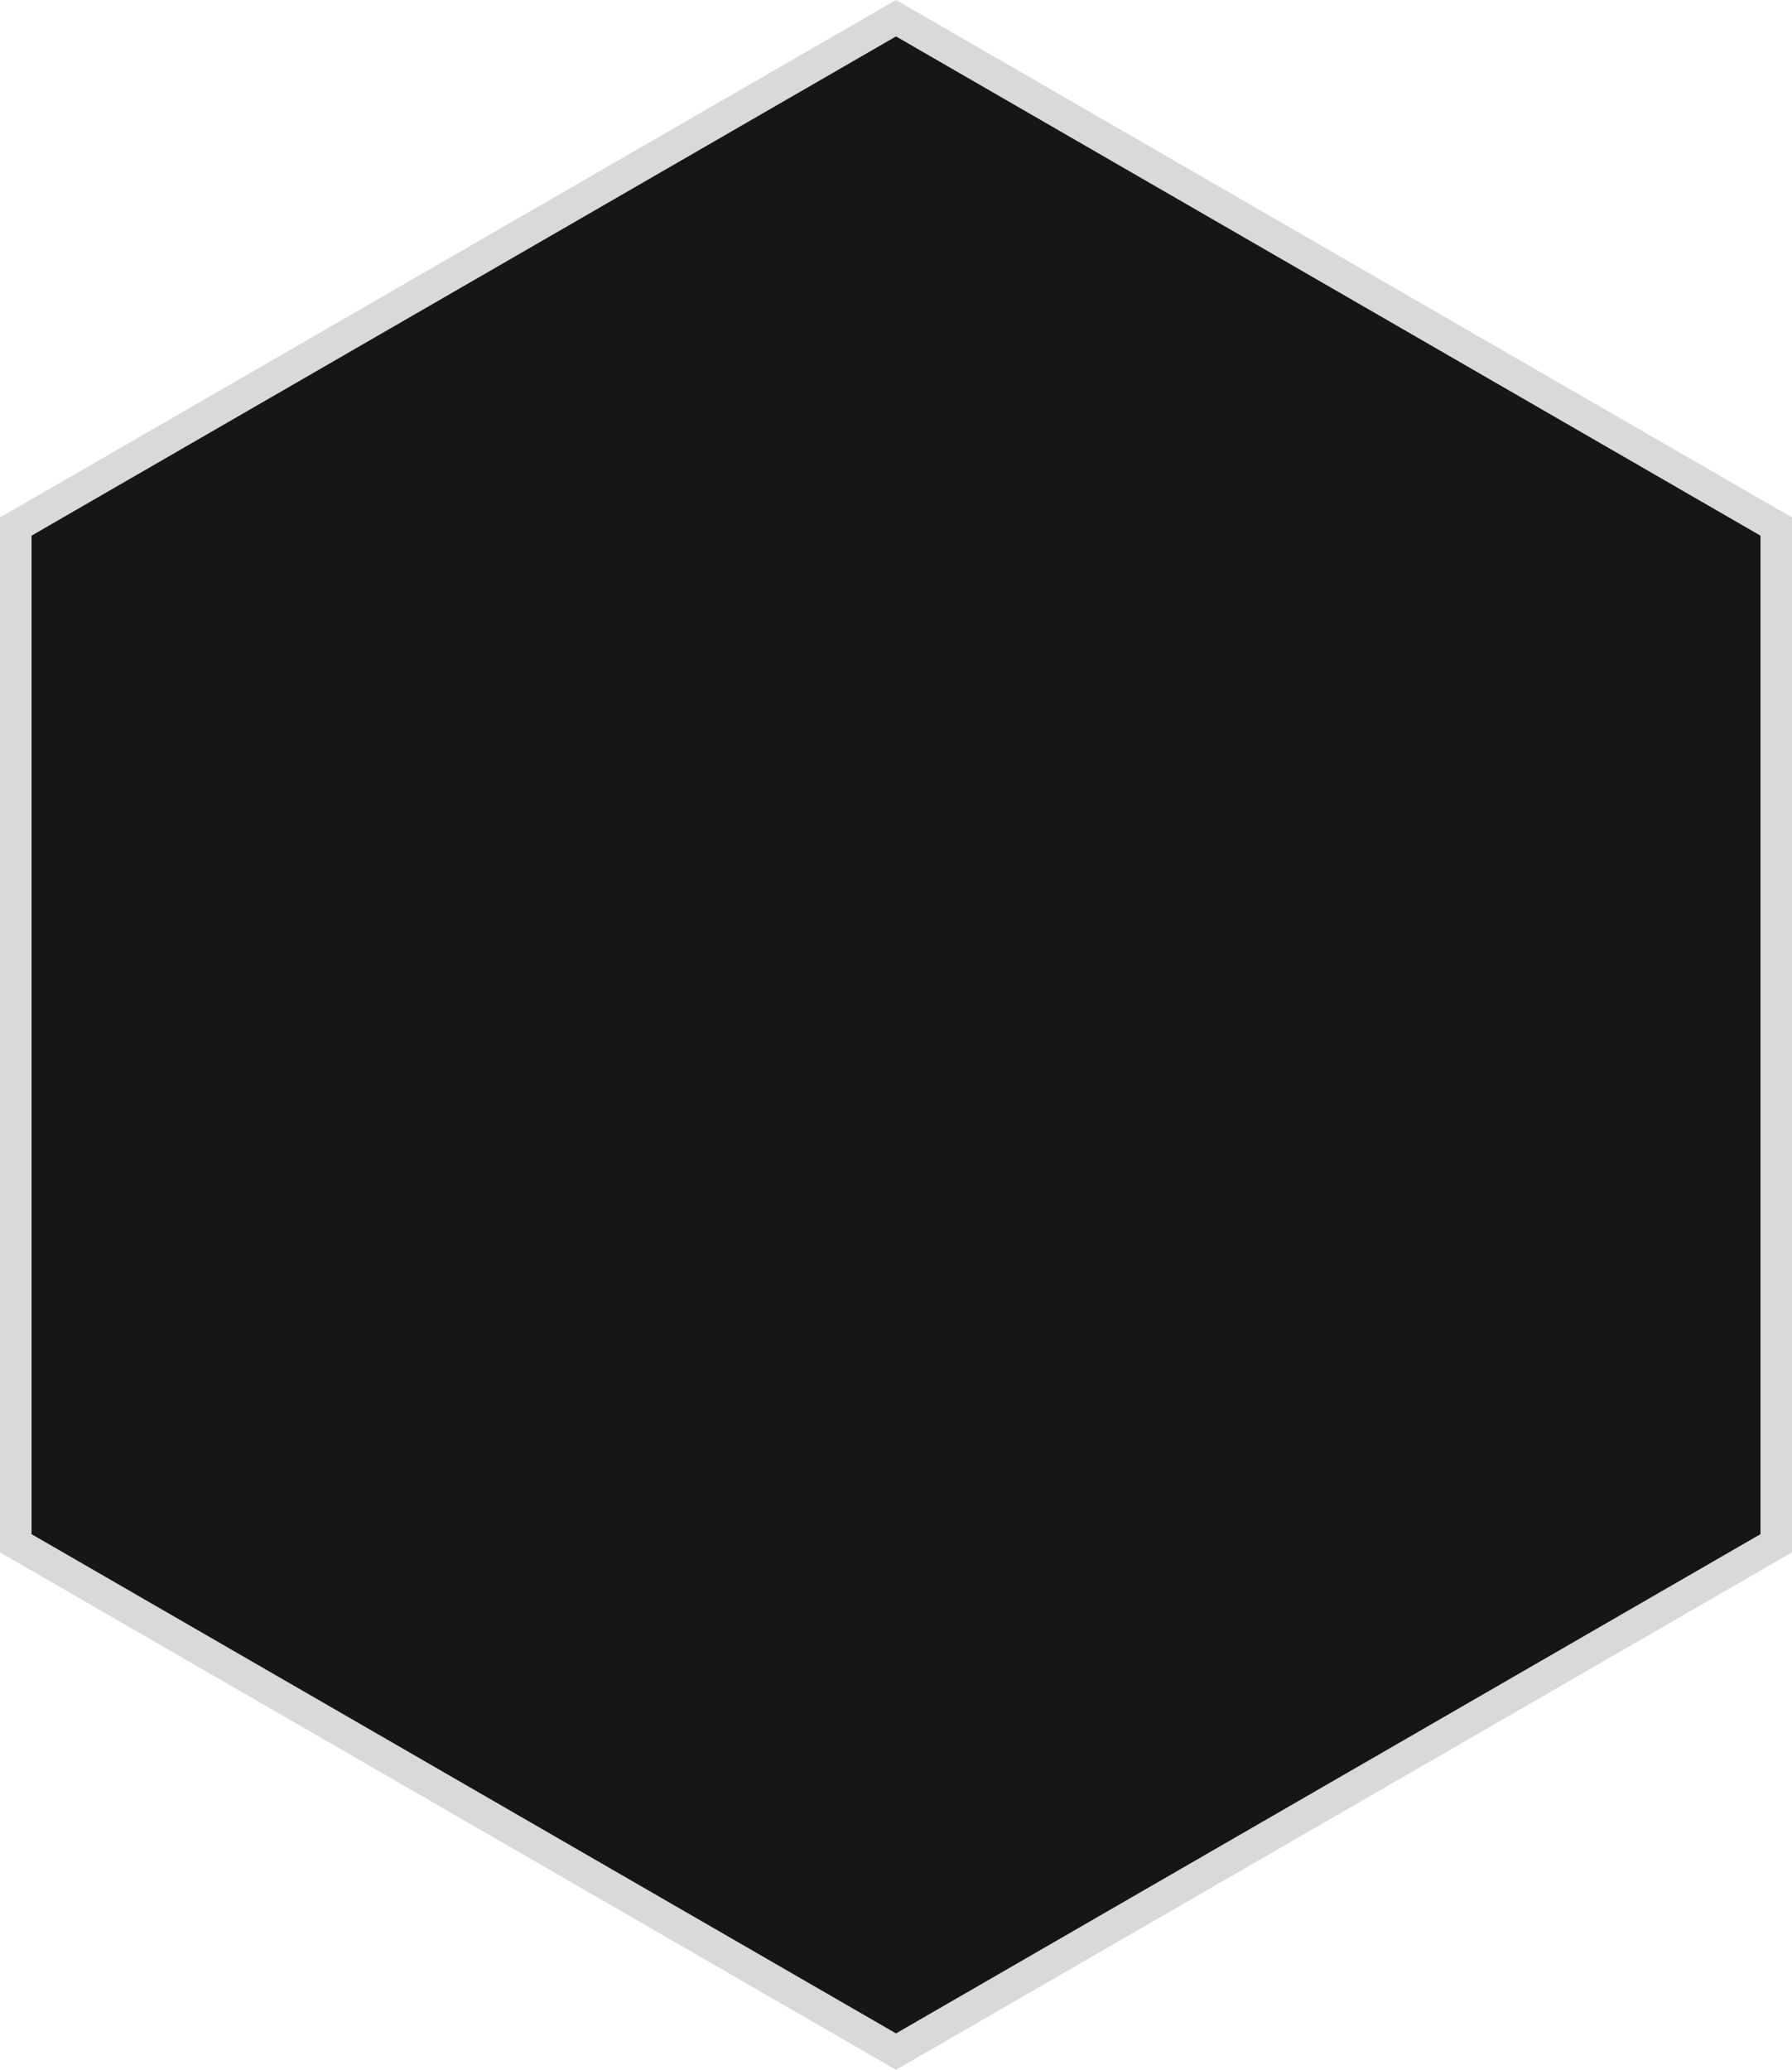 <?xml version="1.0" encoding="UTF-8"?> <svg xmlns="http://www.w3.org/2000/svg" viewBox="0 0 113.67 131.255" fill="none"><path d="M56.835 130.1L112.67 97.864V33.391L56.835 1.155L1 33.391V97.864L56.835 130.1Z" fill="#161616" stroke="#D9D9D9" stroke-width="2"></path></svg> 